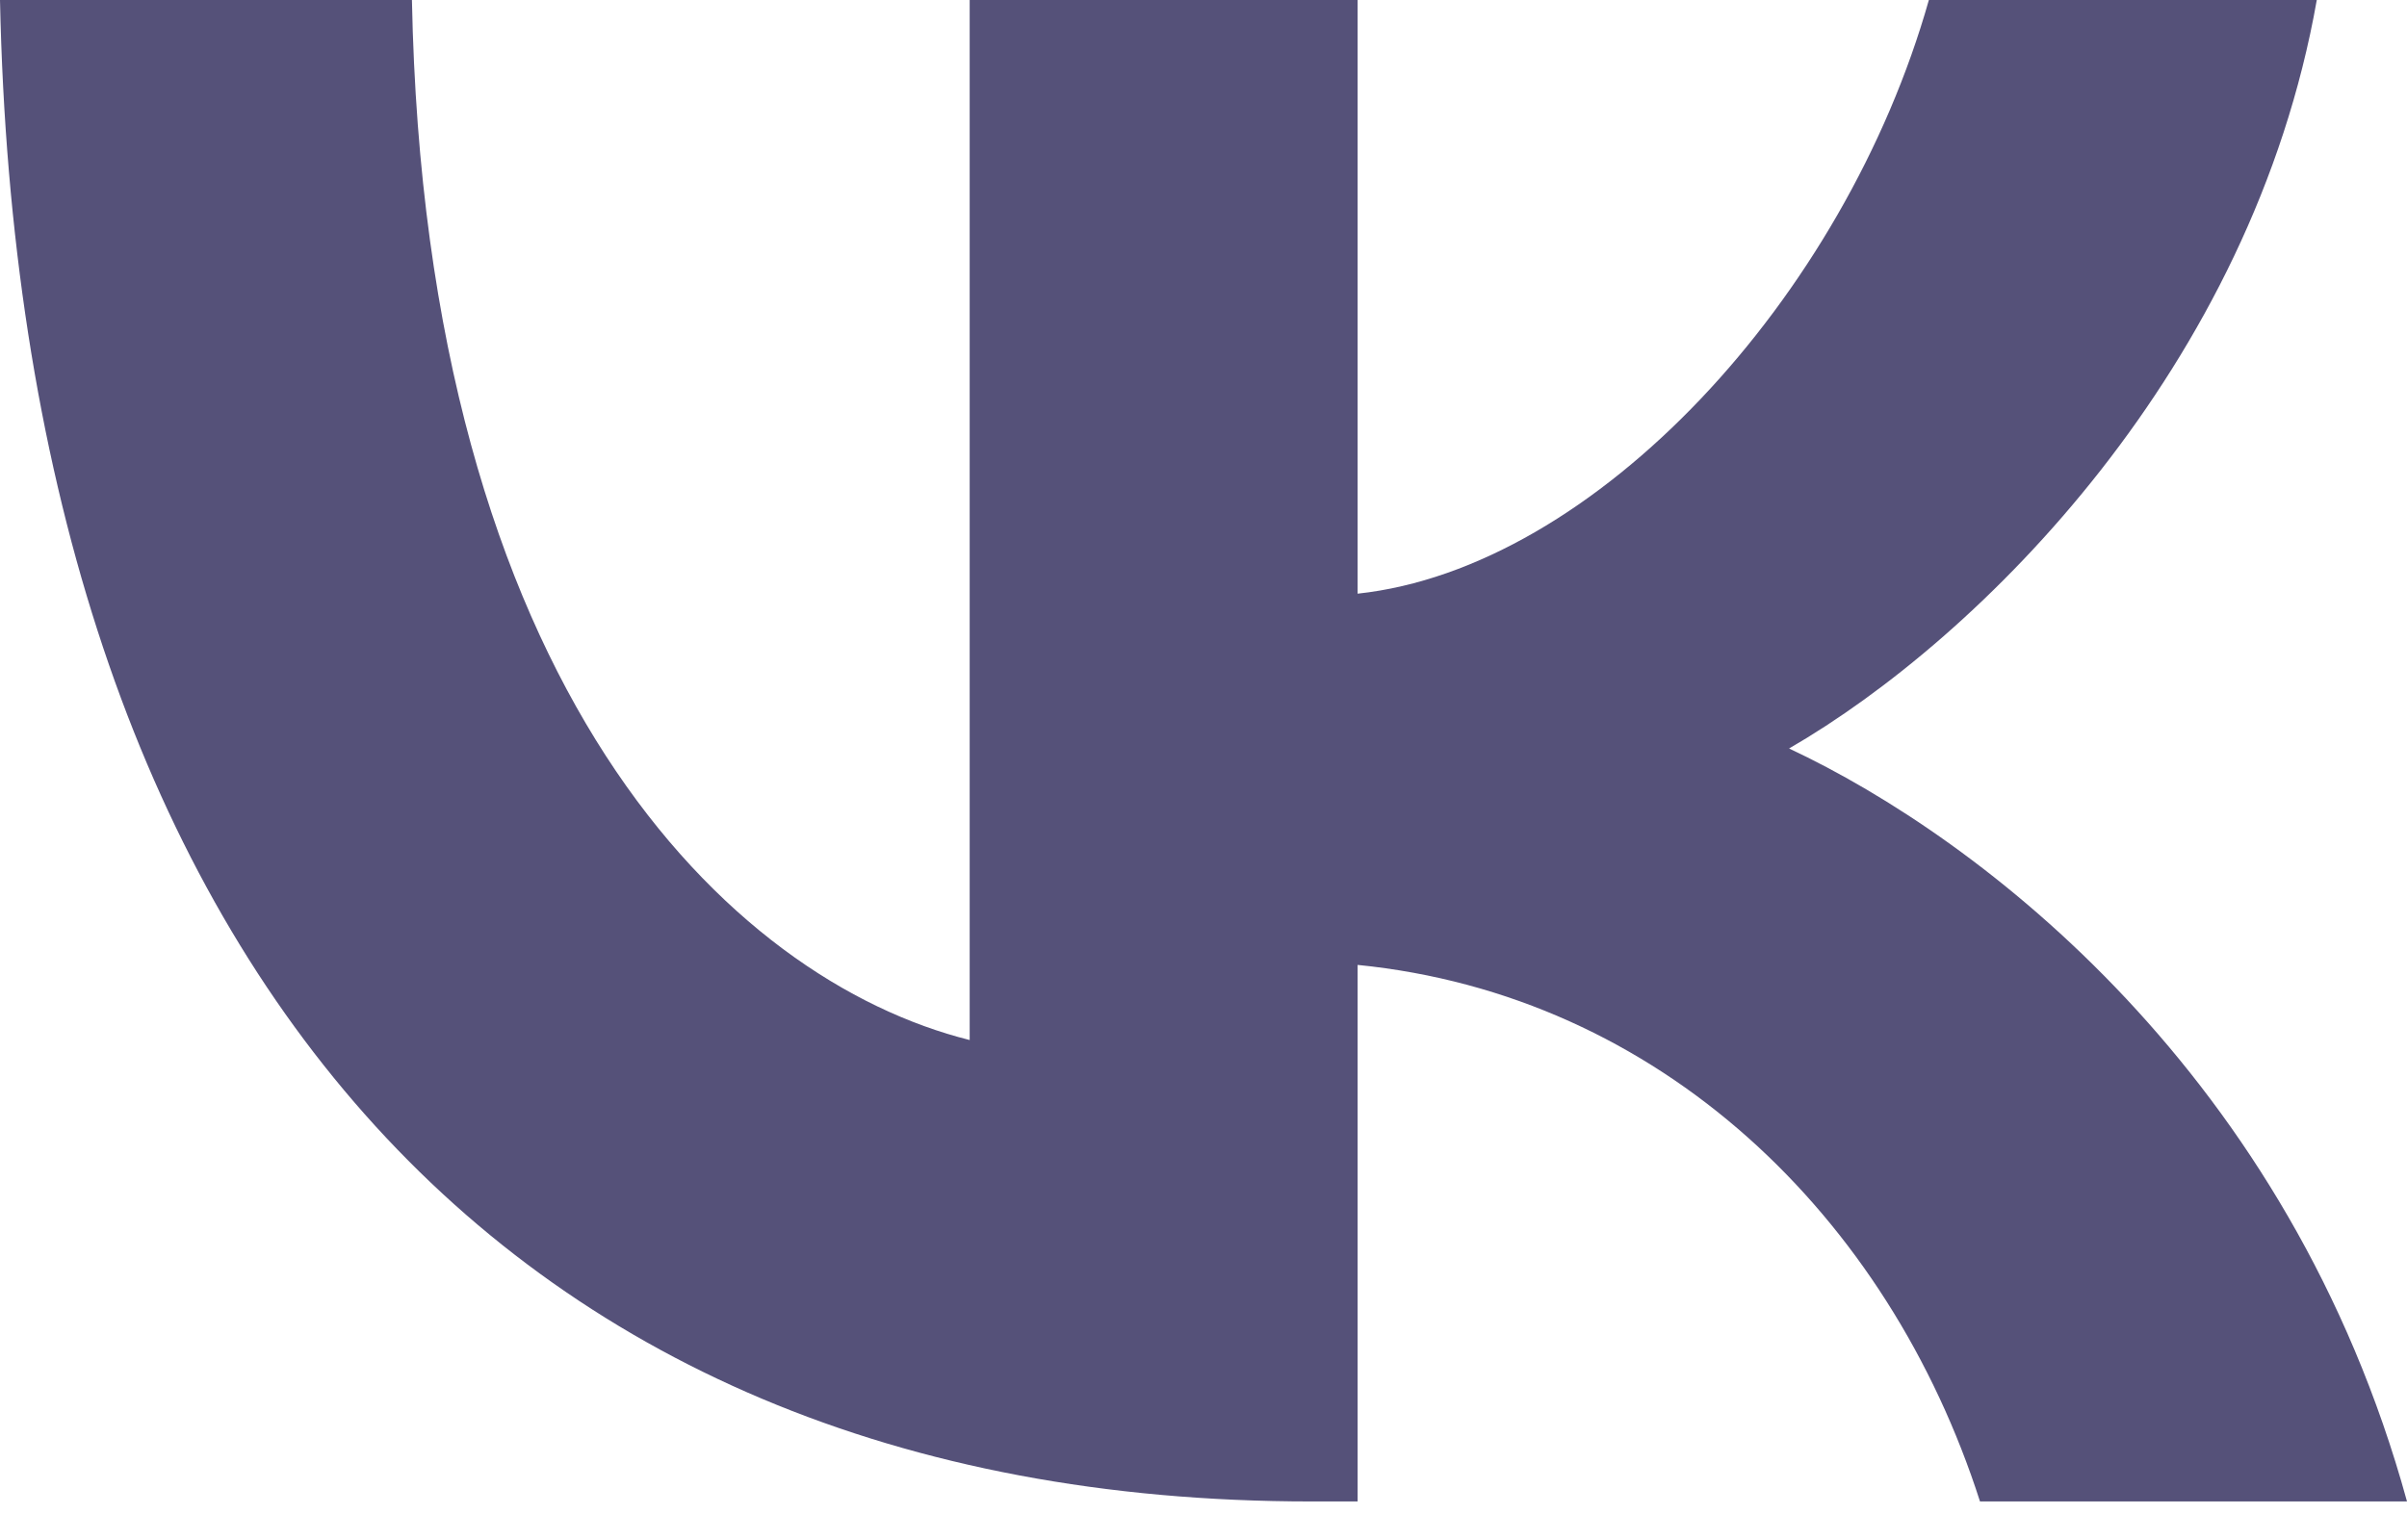 <?xml version="1.0" encoding="UTF-8"?> <svg xmlns="http://www.w3.org/2000/svg" width="50" height="32" viewBox="0 0 50 32" fill="none"><path d="M27.233 31.199C10.15 31.199 0.406 19.488 0 0H8.557C8.838 14.304 15.147 20.362 20.143 21.611V0H28.201V12.336C33.136 11.805 38.319 6.184 40.068 0H48.126C46.783 7.62 41.161 13.242 37.164 15.553C41.161 17.427 47.564 22.33 50 31.199H41.13C39.225 25.265 34.479 20.675 28.201 20.05V31.199H27.233Z" fill="#555179"></path></svg> 